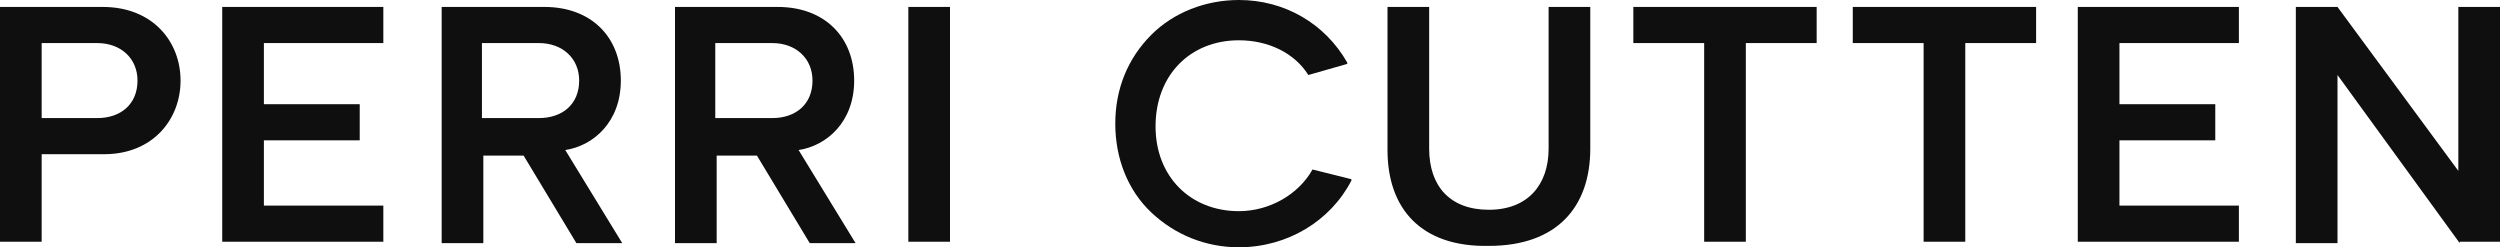 <svg width="7997" height="791" viewBox="0 0 7997 791" fill="none" xmlns="http://www.w3.org/2000/svg">
<g clip-path="url(#clip0_4657_9776)">
<path d="M0 777.668V22.219H328.766C488.706 22.219 577.561 133.314 577.561 257.741C577.561 382.168 488.706 493.264 333.208 493.264H133.283V773.224H0V777.668ZM439.835 257.741C439.835 186.64 386.522 137.758 310.994 137.758H133.283V377.724H310.994C386.522 377.724 439.835 333.286 439.835 257.741ZM710.844 777.668V22.219H1226.21V137.758H844.128V333.286H1150.68V448.826H844.128V657.685H1226.21V773.224H710.844V777.668ZM1843.75 777.668L1674.93 497.708H1546.09V777.668H1412.8V22.219H1741.57C1892.62 22.219 1985.92 119.983 1985.92 257.741C1985.92 391.056 1897.07 466.601 1808.21 479.932L1990.36 777.668H1843.75ZM1852.64 257.741C1852.64 186.64 1799.32 137.758 1723.8 137.758H1541.64V377.724H1723.8C1799.32 377.724 1852.64 333.286 1852.64 257.741ZM2590.14 777.668L2421.31 497.708H2292.47V777.668H2159.19V22.219H2487.96C2639.01 22.219 2732.31 119.983 2732.31 257.741C2732.31 391.056 2643.45 466.601 2554.6 479.932L2736.75 777.668H2590.14ZM2599.02 257.741C2599.02 186.64 2545.71 137.758 2470.18 137.758H2288.03V377.724H2470.18C2545.71 377.724 2599.02 333.286 2599.02 257.741ZM2905.58 777.668V22.219H3038.86V773.224H2905.58V777.668ZM4438.33 479.932V22.219H4571.62V475.488C4571.62 595.472 4638.26 671.017 4762.66 671.017C4887.06 671.017 4953.7 591.028 4953.7 475.488V22.219H5086.98V475.488C5086.98 662.129 4980.35 786.556 4762.66 786.556C4544.96 791 4438.33 666.573 4438.33 479.932ZM5451.29 777.668V137.758H5224.71V22.219H5811.15V137.758H5584.57V773.224H5451.29V777.668ZM6153.25 777.668V137.758H5926.67V22.219H6513.11V137.758H6286.53V773.224H6153.25V777.668ZM6646.4 777.668V22.219H7161.76V137.758H6779.68V333.286H7086.23V448.826H6779.68V657.685H7161.76V773.224H6646.4V777.668ZM7868.16 777.668L7477.19 239.966V777.668H7343.91V22.219H7477.19L7863.72 546.59V22.219H7997V773.224H7868.16V777.668Z" fill="#0F0F0F"/>
<path d="M3962.96 791C3856.33 791 3758.59 751.006 3683.06 679.905C3607.54 608.803 3567.55 506.596 3567.55 395.5C3567.55 284.404 3607.54 186.64 3683.06 111.096C3754.15 39.994 3856.33 0 3962.96 0C4109.57 0 4238.41 75.545 4309.49 199.972V204.416L4185.1 239.966C4140.67 168.865 4056.26 128.871 3962.96 128.871C3807.46 128.871 3696.39 239.966 3696.39 404.388C3696.39 564.365 3807.46 675.461 3962.96 675.461C4060.7 675.461 4154 622.135 4198.43 542.146L4322.82 573.253V577.697C4256.18 706.567 4118.45 791 3962.96 791Z" fill="#0F0F0F"/>
</g>
<defs>
<clipPath id="clip0_4657_9776">
<rect width="7997" height="791" fill="white"/>
</clipPath>
</defs>
</svg>
